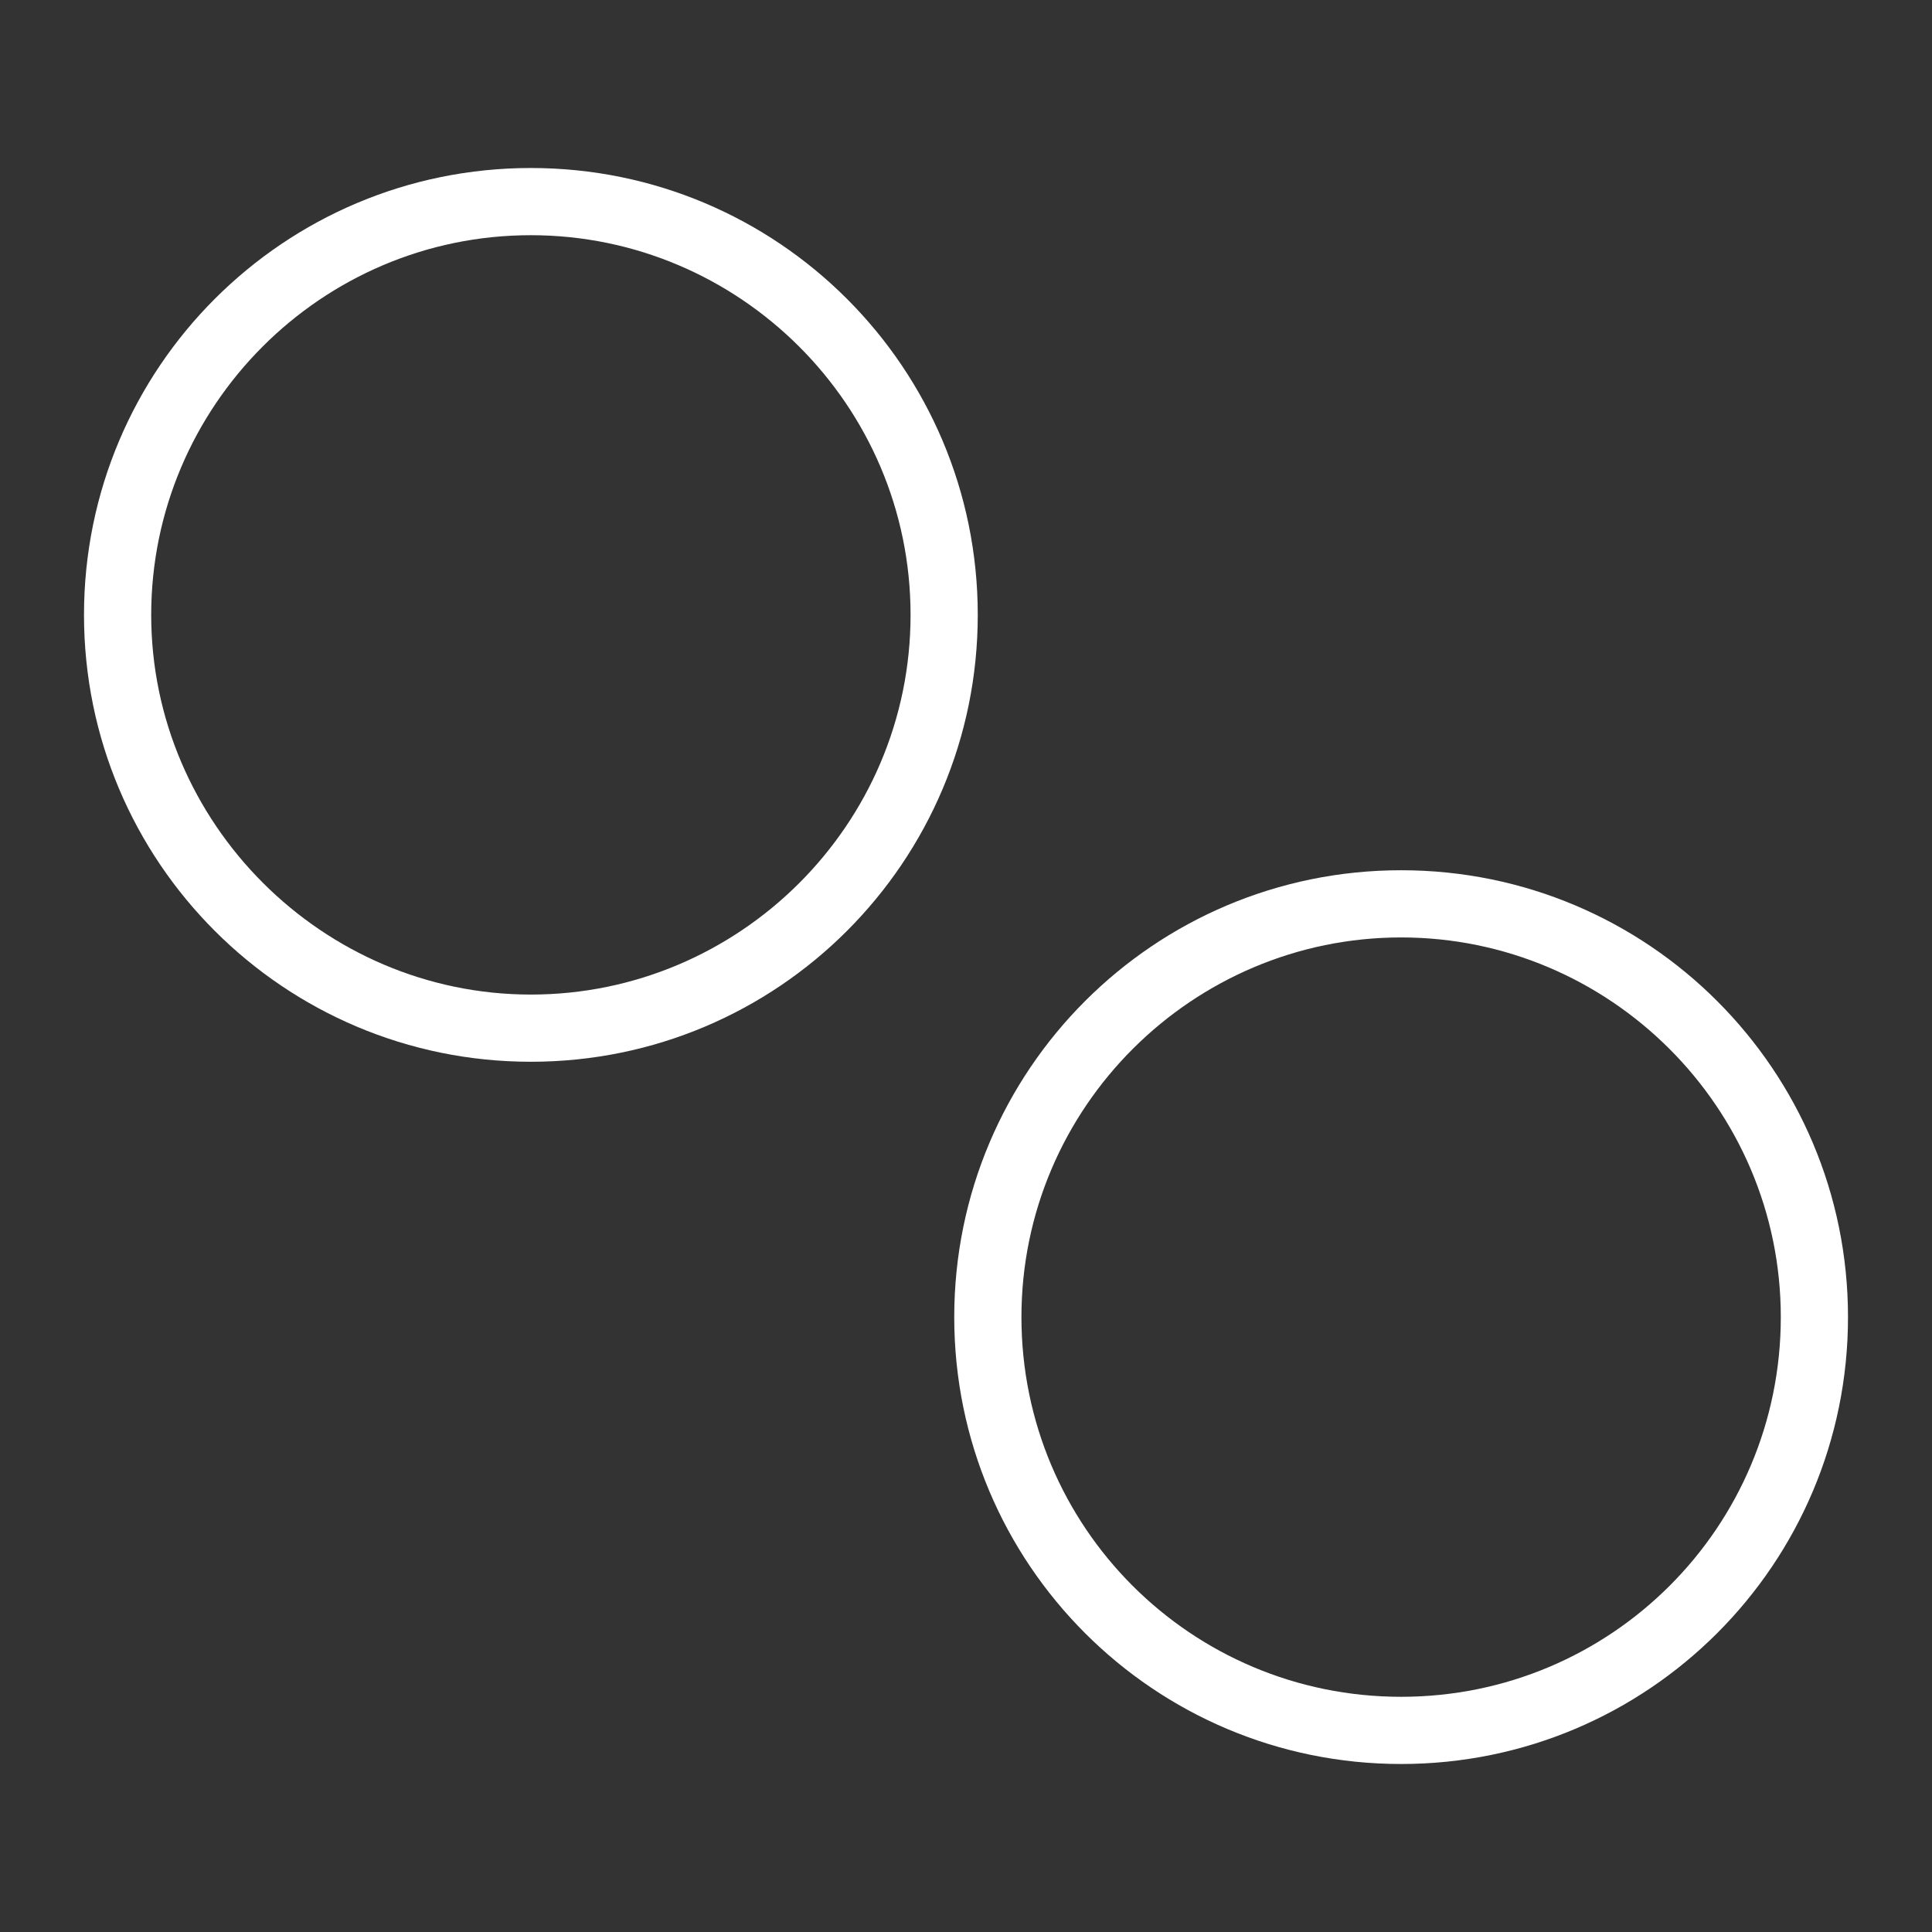 <svg width="115" height="115" viewBox="0 0 115 115" fill="none" xmlns="http://www.w3.org/2000/svg">
<rect x="0" y="0" width="115" height="115" fill="#333333" stroke="none"/>
<path d="M31.6 14C44 14 54.2 24.1 54.2 36.6C54.2 49.1 44 59.2 31.6 59.2C19.2 59.2 9 49 9 36.6C9 24.2 19.1 14 31.6 14ZM31.6 10C16.9 10 5 21.9 5 36.6C5 51.3 16.9 63.2 31.6 63.2C46.3 63.2 58.2 51.3 58.2 36.6C58.2 21.9 46.3 10 31.6 10Z" fill="white"/>
<path d="M83.4 55.8C95.8 55.8 106 65.9 106 78.4C106 90.9 95.9 101 83.4 101C70.9 101 60.8 90.9 60.8 78.4C60.8 65.9 71 55.8 83.4 55.8ZM83.4 51.8C68.7 51.8 56.8 63.7 56.8 78.4C56.8 93.1 68.7 105 83.4 105C98.1 105 110 93.1 110 78.4C110 63.7 98.1 51.8 83.4 51.8Z" fill="white"/>
</svg>
